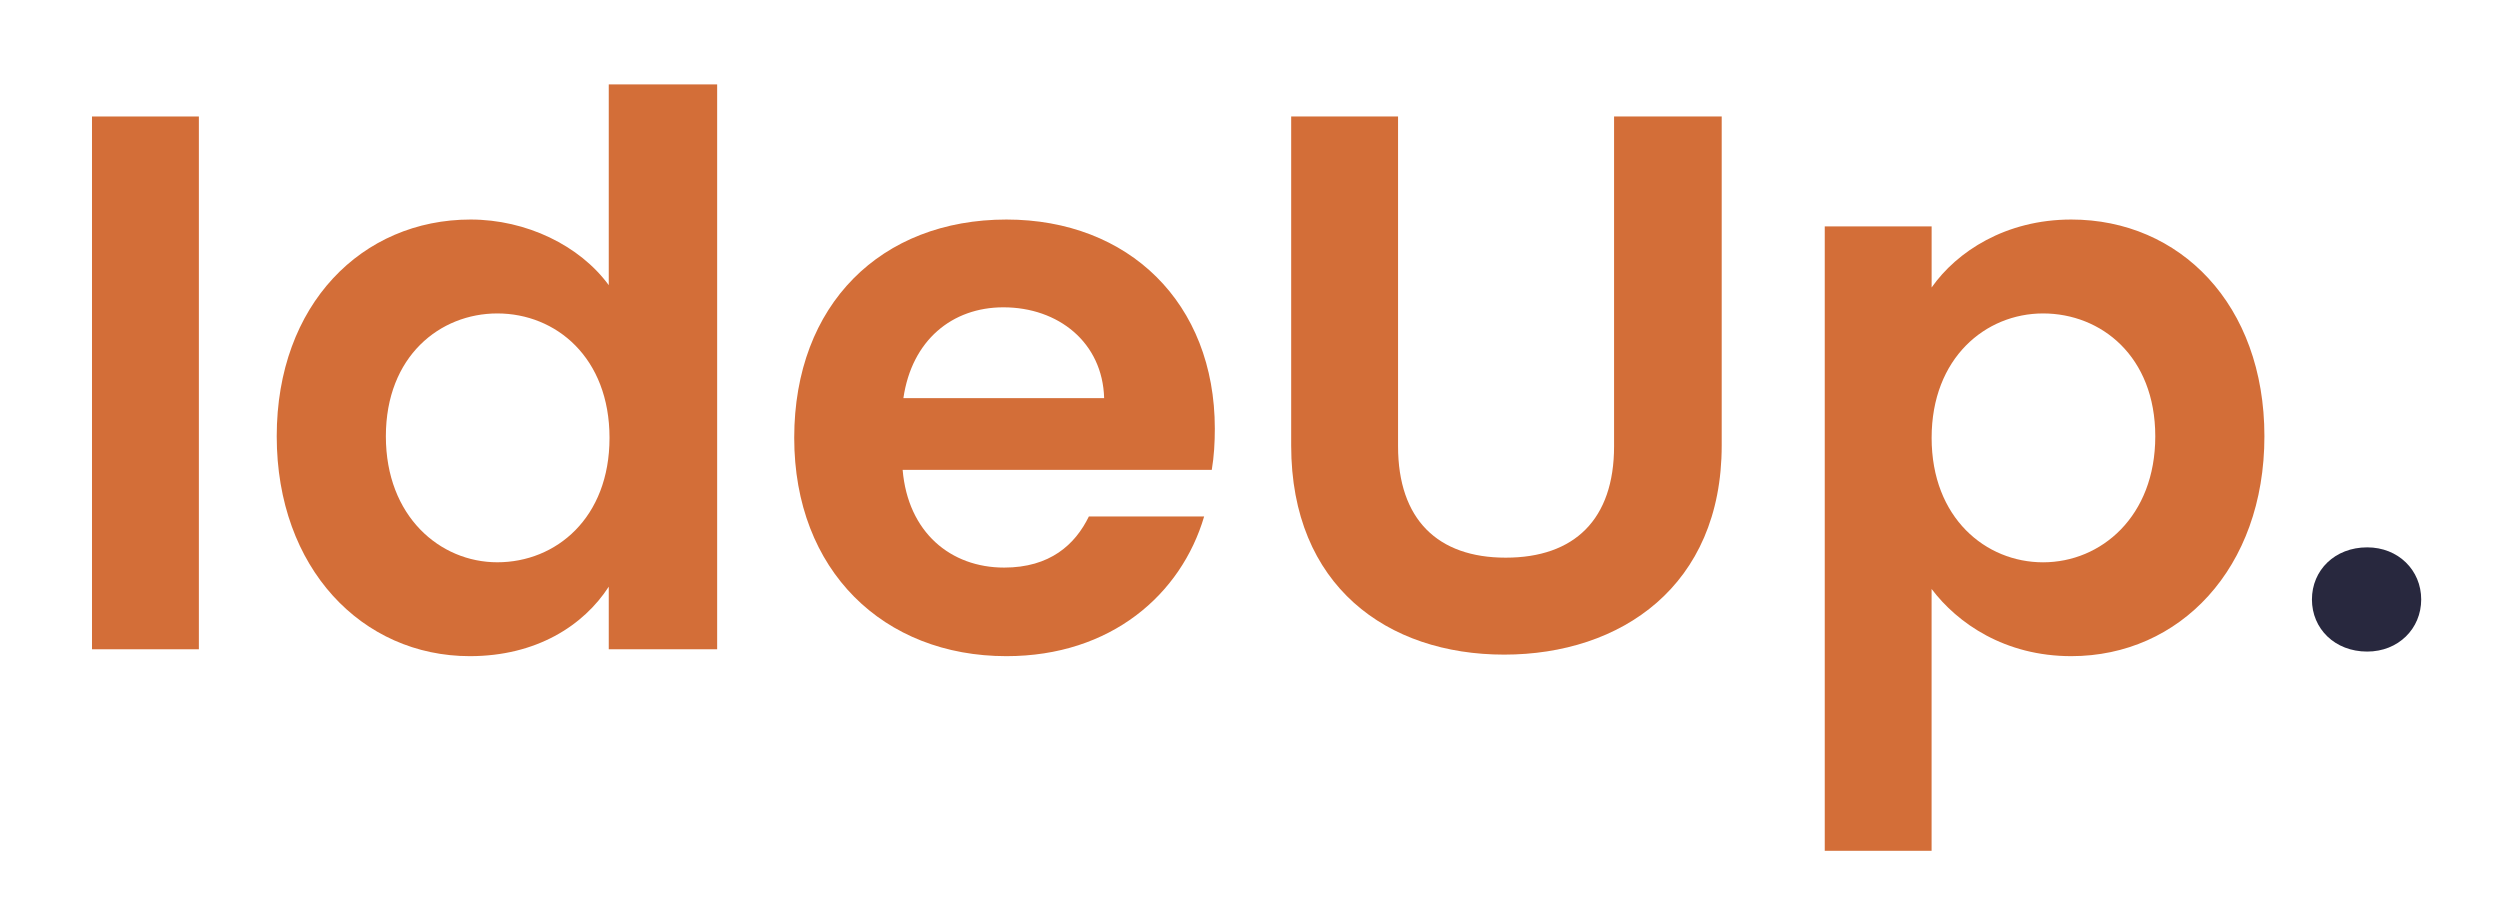 <?xml version="1.0" encoding="utf-8"?>
<!-- Generator: Adobe Illustrator 23.0.3, SVG Export Plug-In . SVG Version: 6.00 Build 0)  -->
<svg version="1.1" id="Vrstva_1" xmlns="http://www.w3.org/2000/svg" xmlns:xlink="http://www.w3.org/1999/xlink" x="0px" y="0px"
	 viewBox="0 0 796 290" style="enable-background:new 0 0 796 290;" xml:space="preserve">
<style type="text/css">
	.st0{fill:#D36E38;}
	.st1{opacity:0.97;fill:#222239;}
</style>
<g>
	<path class="st0" d="M29.29,37.09h34.03v169.64H29.29V37.09z"/>
	<path class="st0" d="M149.84,69.9c17.74,0,34.75,8.26,43.99,20.9V26.88h34.51v179.85h-34.51V186.8
		c-8.02,12.4-23.09,22.12-44.23,22.12c-34.27,0-61.49-27.95-61.49-70C88.1,96.88,115.32,69.9,149.84,69.9z M158.34,99.8
		c-18.23,0-35.48,13.61-35.48,39.13s17.26,40.1,35.48,40.1c18.71,0,35.73-14.1,35.73-39.62S177.06,99.8,158.34,99.8z"/>
	<path class="st0" d="M320.45,208.92c-39.13,0-67.57-27.22-67.57-69.51c0-42.53,27.71-69.51,67.57-69.51
		c38.89,0,66.35,26.49,66.35,66.59c0,4.38-0.24,8.75-0.97,13.12H287.4c1.7,19.93,15.31,31.11,32.32,31.11
		c14.58,0,22.6-7.29,26.98-16.28h36.7C376.11,189.24,353.75,208.92,320.45,208.92z M287.64,126.77h63.92
		c-0.49-17.74-14.58-28.92-32.08-28.92C303.2,97.85,290.32,108.3,287.64,126.77z"/>
	<path class="st0" d="M411.11,37.09h34.03v104.99c0,23.33,12.64,35.48,34.27,35.48c21.87,0,34.51-12.15,34.51-35.48V37.09h34.27
		v104.75c0,44.72-32.08,66.59-69.27,66.59s-67.81-21.87-67.81-66.59V37.09z"/>
	<path class="st0" d="M659.5,69.9c34.51,0,61.49,26.98,61.49,69.02c0,42.05-26.98,70-61.49,70c-21.14,0-36.21-10.45-44.48-21.39
		v83.36H581V72.09h34.03v19.44C623.05,80.11,638.6,69.9,659.5,69.9z M650.51,99.8c-18.23,0-35.48,14.1-35.48,39.62
		s17.26,39.62,35.48,39.62c18.47,0,35.73-14.58,35.73-40.1S668.98,99.8,650.51,99.8z"/>
</g>
<g>
	<path class="st1" d="M753.72,207.46c-10.32,0-17.6-7.28-17.6-16.59s7.28-16.59,17.6-16.59c9.91,0,17.19,7.28,17.19,16.59
		S763.63,207.46,753.72,207.46z"/>
</g>
<g>
</g>
<g>
</g>
<g>
</g>
<g>
</g>
<g>
</g>
<g>
</g>
<g>
</g>
<g>
</g>
<g>
</g>
<g>
</g>
<g>
</g>
<g>
</g>
<g>
</g>
<g>
</g>
<g>
</g>
</svg>
